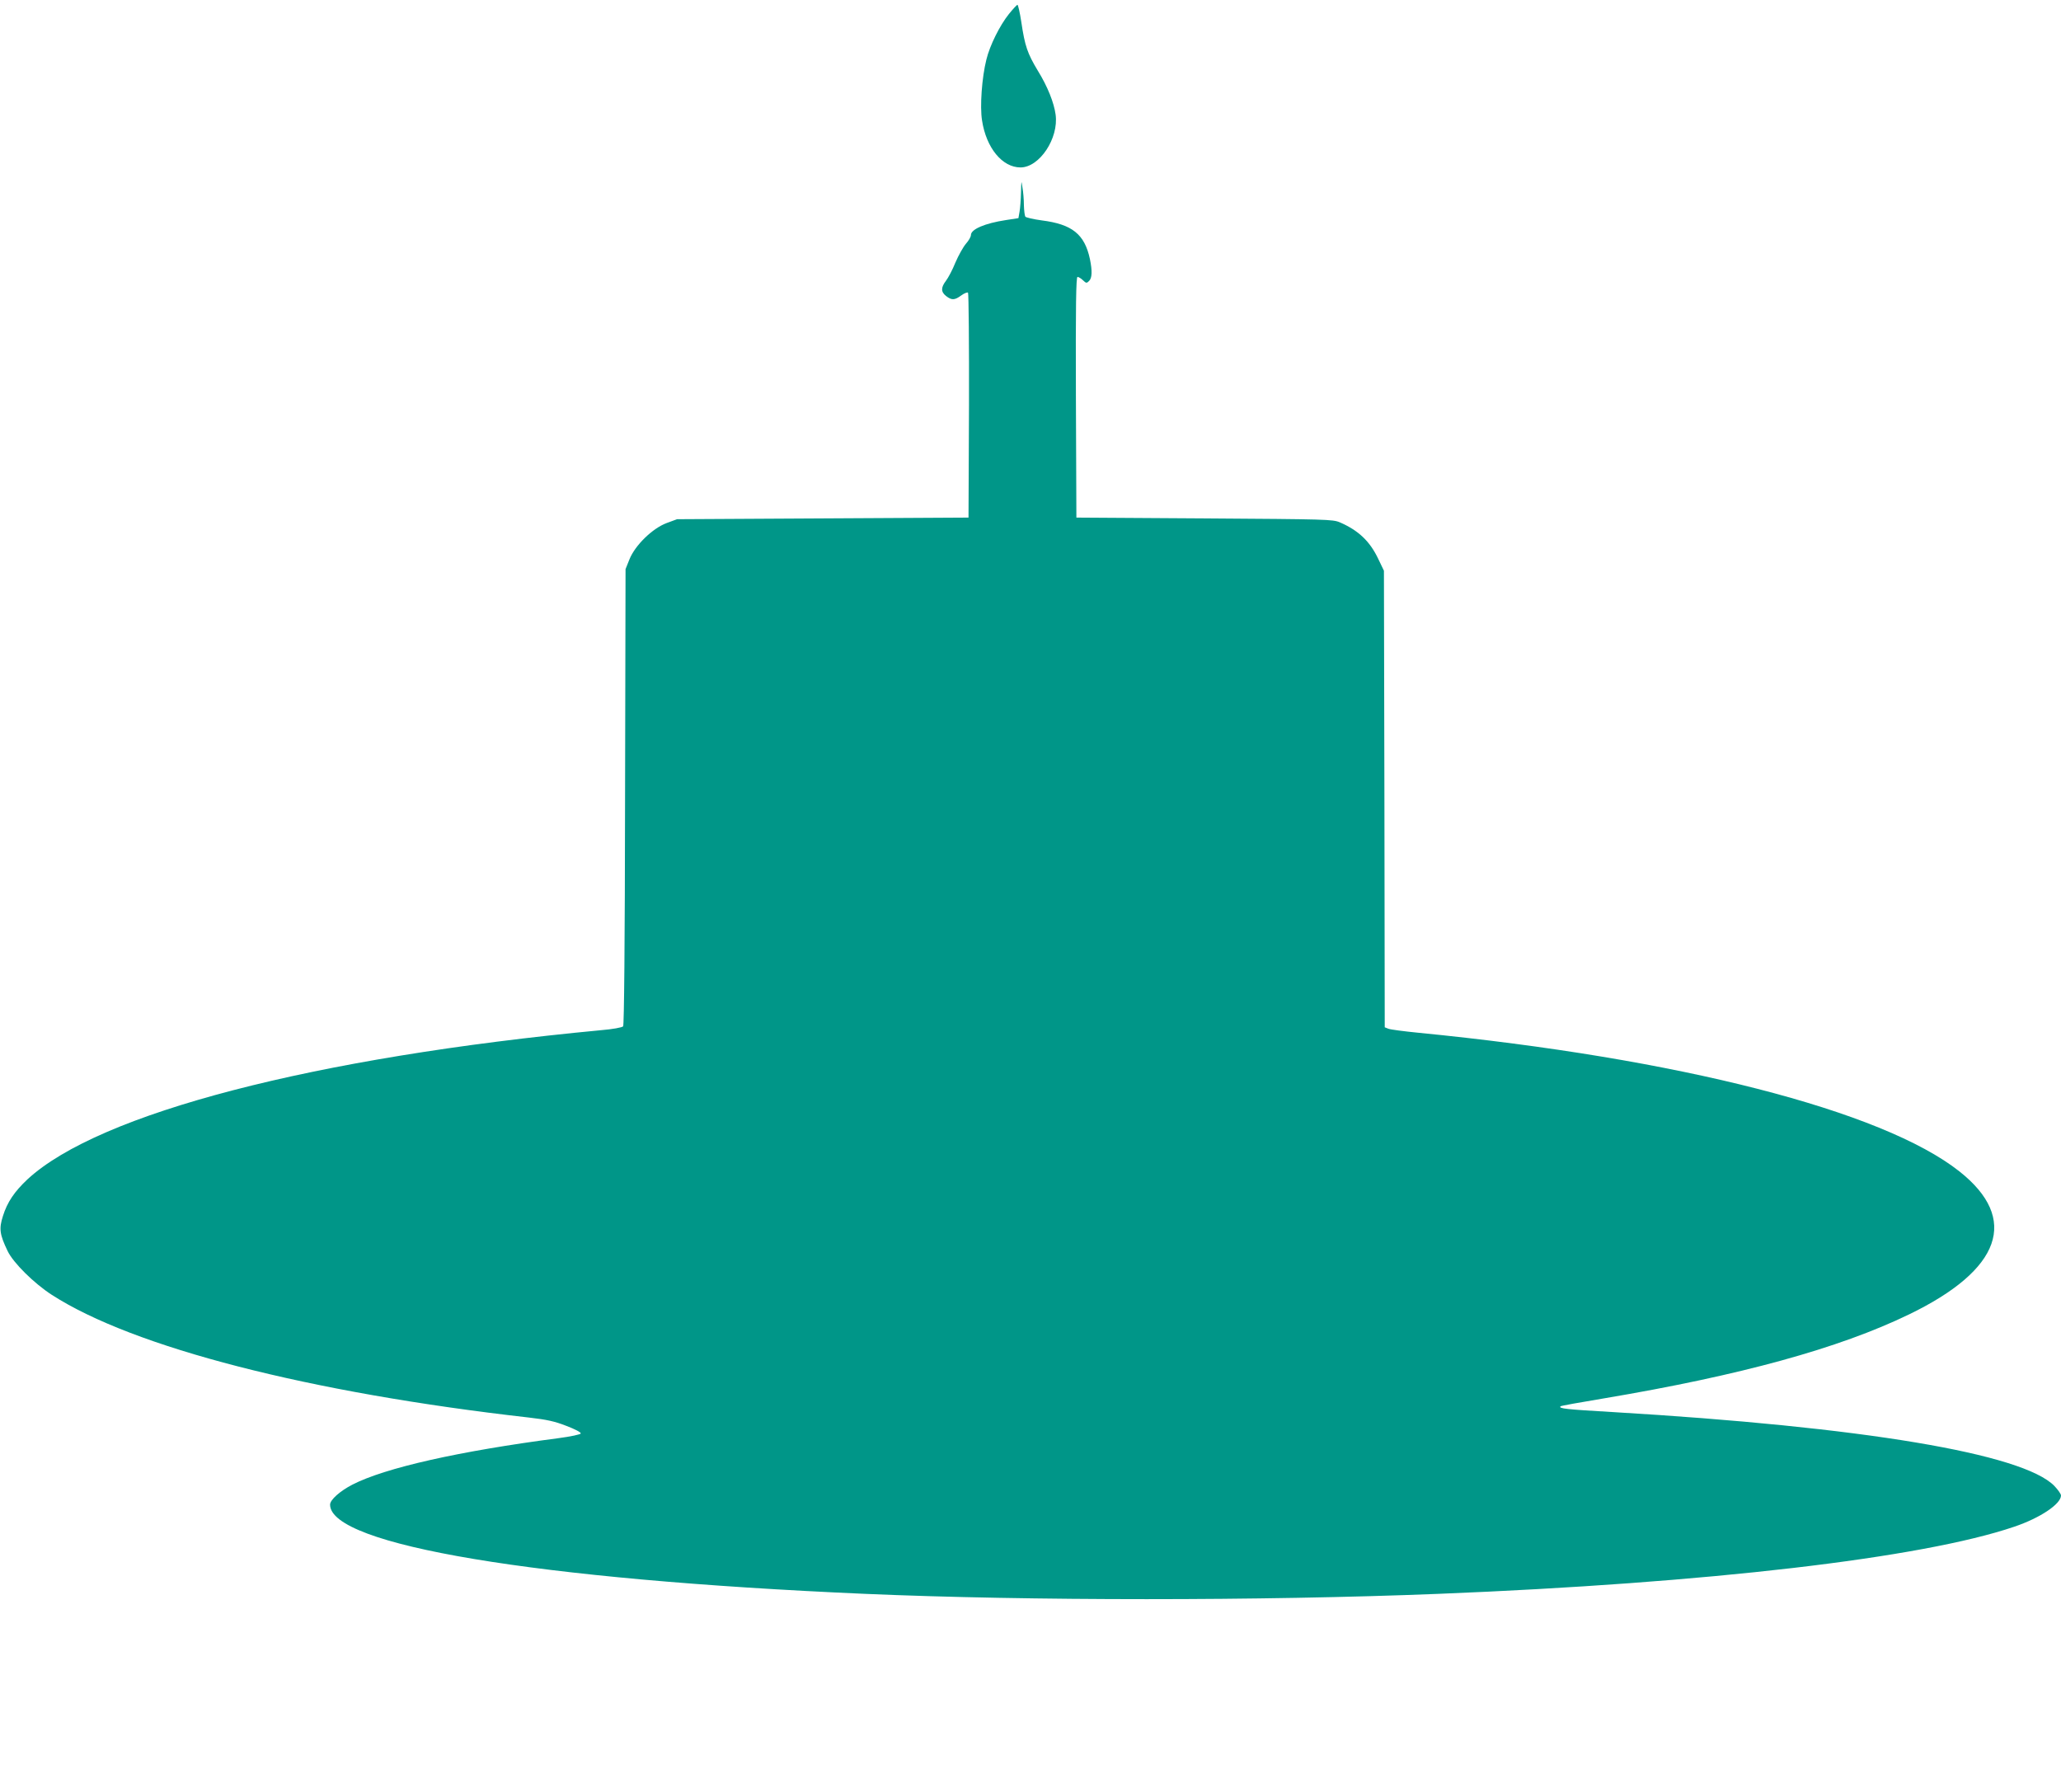 <?xml version="1.0" standalone="no"?>
<!DOCTYPE svg PUBLIC "-//W3C//DTD SVG 20010904//EN"
 "http://www.w3.org/TR/2001/REC-SVG-20010904/DTD/svg10.dtd">
<svg version="1.0" xmlns="http://www.w3.org/2000/svg"
 width="1280pt" height="1113pt" viewBox="0 0 1280 1113"
 preserveAspectRatio="xMidYMid meet">
<g transform="translate(0,1113) scale(0.1,-0.1)"
fill="#009688" stroke="none">
<path d="M6266 11043 c-57 -71 -119 -196 -140 -283 -28 -111 -41 -291 -27
-378 26 -171 126 -292 239 -292 118 0 238 181 218 328 -10 74 -50 175 -110
272 -65 108 -81 154 -103 303 -9 59 -20 107 -24 107 -4 0 -28 -26 -53 -57z"/>
<path d="M6341 9935 c-1 -44 -5 -98 -9 -120 l-7 -40 -78 -12 c-131 -20 -217
-57 -217 -93 0 -11 -14 -35 -31 -54 -17 -20 -46 -72 -65 -116 -18 -45 -45 -96
-59 -114 -32 -42 -32 -69 1 -95 35 -27 53 -26 94 4 19 14 38 21 42 17 4 -4 7
-321 6 -703 l-3 -694 -905 -5 -905 -5 -65 -24 c-88 -33 -196 -138 -231 -226
l-24 -60 -3 -1414 c-1 -923 -6 -1418 -12 -1426 -6 -7 -65 -18 -138 -24 -1784
-169 -3117 -516 -3561 -926 -81 -76 -126 -142 -153 -229 -25 -78 -20 -114 29
-216 35 -74 165 -202 275 -273 506 -326 1596 -607 2963 -762 112 -13 159 -23
233 -52 53 -20 91 -40 89 -47 -2 -6 -62 -19 -138 -29 -619 -81 -1077 -184
-1281 -289 -77 -40 -138 -94 -138 -124 0 -251 1279 -465 3320 -554 1018 -44
2464 -44 3565 0 1671 67 3002 222 3575 417 160 54 290 141 290 194 0 9 -19 36
-41 59 -195 201 -1190 367 -2742 459 -294 17 -339 22 -325 36 2 3 124 25 269
49 850 143 1460 311 1894 521 575 278 687 594 314 889 -478 378 -1748 703
-3359 861 -91 9 -175 20 -187 25 l-23 9 -2 1418 -3 1418 -36 75 c-52 109 -123
176 -239 226 -43 18 -83 19 -840 24 l-795 5 -3 748 c-2 573 1 747 10 747 6 0
22 -9 34 -21 20 -19 23 -19 38 -4 19 19 20 63 5 136 -33 154 -110 216 -299
240 -52 7 -98 18 -102 23 -4 6 -8 38 -9 71 0 33 -4 83 -9 110 -7 48 -7 47 -9
-30z"/>
</g>
</svg>
